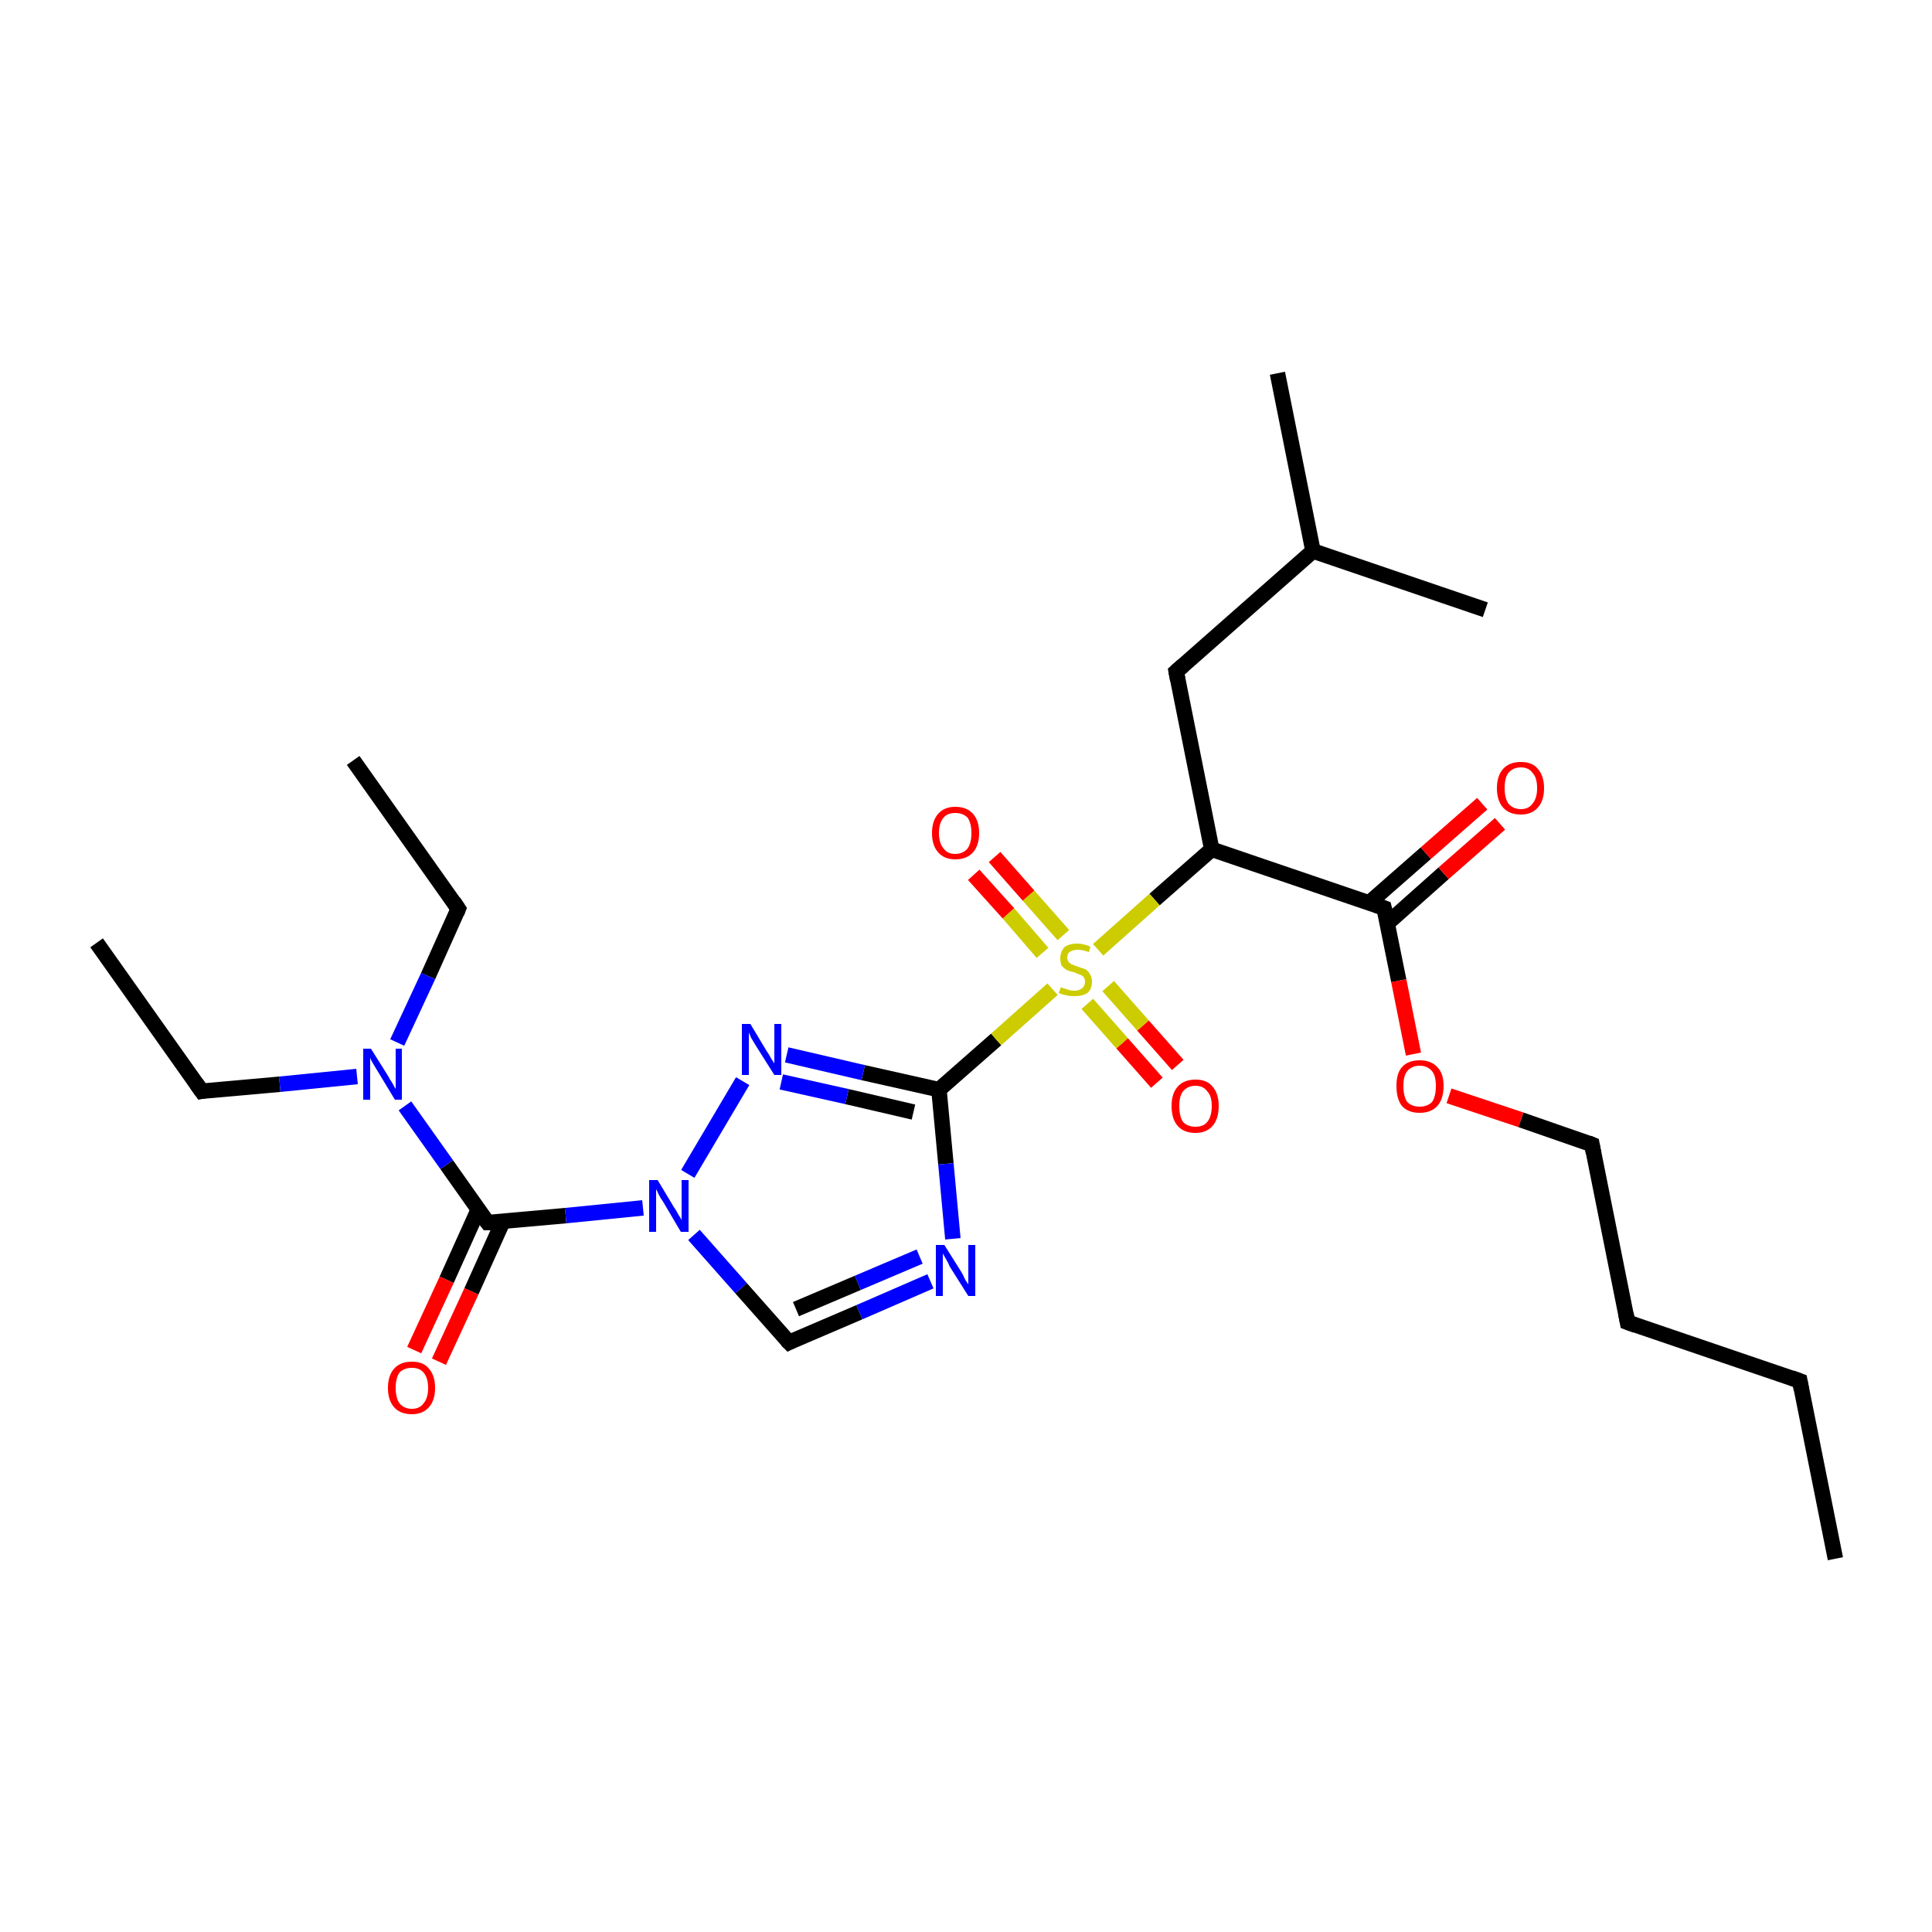 <?xml version='1.0' encoding='iso-8859-1'?>
<svg version='1.1' baseProfile='full'
              xmlns='http://www.w3.org/2000/svg'
                      xmlns:rdkit='http://www.rdkit.org/xml'
                      xmlns:xlink='http://www.w3.org/1999/xlink'
                  xml:space='preserve'
width='250px' height='250px' viewBox='0 0 250 250'>
<!-- END OF HEADER -->
<rect style='opacity:1.0;fill:#FFFFFF;stroke:none' width='250.0' height='250.0' x='0.0' y='0.0'> </rect>
<path class='bond-0 atom-0 atom-5' d='M 237.5,201.7 L 232.9,178.7' style='fill:none;fill-rule:evenodd;stroke:#000000;stroke-width:2.0px;stroke-linecap:butt;stroke-linejoin:miter;stroke-opacity:1' />
<path class='bond-1 atom-1 atom-6' d='M 12.5,122.0 L 26.1,141.2' style='fill:none;fill-rule:evenodd;stroke:#000000;stroke-width:2.0px;stroke-linecap:butt;stroke-linejoin:miter;stroke-opacity:1' />
<path class='bond-2 atom-2 atom-7' d='M 45.7,98.4 L 59.3,117.6' style='fill:none;fill-rule:evenodd;stroke:#000000;stroke-width:2.0px;stroke-linecap:butt;stroke-linejoin:miter;stroke-opacity:1' />
<path class='bond-3 atom-3 atom-12' d='M 165.3,48.3 L 169.9,71.3' style='fill:none;fill-rule:evenodd;stroke:#000000;stroke-width:2.0px;stroke-linecap:butt;stroke-linejoin:miter;stroke-opacity:1' />
<path class='bond-4 atom-4 atom-12' d='M 192.2,78.9 L 169.9,71.3' style='fill:none;fill-rule:evenodd;stroke:#000000;stroke-width:2.0px;stroke-linecap:butt;stroke-linejoin:miter;stroke-opacity:1' />
<path class='bond-5 atom-5 atom-8' d='M 232.9,178.7 L 210.6,171.1' style='fill:none;fill-rule:evenodd;stroke:#000000;stroke-width:2.0px;stroke-linecap:butt;stroke-linejoin:miter;stroke-opacity:1' />
<path class='bond-6 atom-6 atom-19' d='M 26.1,141.2 L 36.2,140.3' style='fill:none;fill-rule:evenodd;stroke:#000000;stroke-width:2.0px;stroke-linecap:butt;stroke-linejoin:miter;stroke-opacity:1' />
<path class='bond-6 atom-6 atom-19' d='M 36.2,140.3 L 46.2,139.3' style='fill:none;fill-rule:evenodd;stroke:#0000FF;stroke-width:2.0px;stroke-linecap:butt;stroke-linejoin:miter;stroke-opacity:1' />
<path class='bond-7 atom-7 atom-19' d='M 59.3,117.6 L 55.4,126.3' style='fill:none;fill-rule:evenodd;stroke:#000000;stroke-width:2.0px;stroke-linecap:butt;stroke-linejoin:miter;stroke-opacity:1' />
<path class='bond-7 atom-7 atom-19' d='M 55.4,126.3 L 51.4,134.9' style='fill:none;fill-rule:evenodd;stroke:#0000FF;stroke-width:2.0px;stroke-linecap:butt;stroke-linejoin:miter;stroke-opacity:1' />
<path class='bond-8 atom-8 atom-9' d='M 210.6,171.1 L 206.0,148.1' style='fill:none;fill-rule:evenodd;stroke:#000000;stroke-width:2.0px;stroke-linecap:butt;stroke-linejoin:miter;stroke-opacity:1' />
<path class='bond-9 atom-9 atom-25' d='M 206.0,148.1 L 196.8,144.9' style='fill:none;fill-rule:evenodd;stroke:#000000;stroke-width:2.0px;stroke-linecap:butt;stroke-linejoin:miter;stroke-opacity:1' />
<path class='bond-9 atom-9 atom-25' d='M 196.8,144.9 L 187.5,141.8' style='fill:none;fill-rule:evenodd;stroke:#FF0000;stroke-width:2.0px;stroke-linecap:butt;stroke-linejoin:miter;stroke-opacity:1' />
<path class='bond-10 atom-10 atom-12' d='M 152.2,86.9 L 169.9,71.3' style='fill:none;fill-rule:evenodd;stroke:#000000;stroke-width:2.0px;stroke-linecap:butt;stroke-linejoin:miter;stroke-opacity:1' />
<path class='bond-11 atom-10 atom-13' d='M 152.2,86.9 L 156.8,109.9' style='fill:none;fill-rule:evenodd;stroke:#000000;stroke-width:2.0px;stroke-linecap:butt;stroke-linejoin:miter;stroke-opacity:1' />
<path class='bond-12 atom-11 atom-17' d='M 102.1,173.7 L 111.2,169.8' style='fill:none;fill-rule:evenodd;stroke:#000000;stroke-width:2.0px;stroke-linecap:butt;stroke-linejoin:miter;stroke-opacity:1' />
<path class='bond-12 atom-11 atom-17' d='M 111.2,169.8 L 120.4,165.8' style='fill:none;fill-rule:evenodd;stroke:#0000FF;stroke-width:2.0px;stroke-linecap:butt;stroke-linejoin:miter;stroke-opacity:1' />
<path class='bond-12 atom-11 atom-17' d='M 103.0,169.4 L 111.0,166.0' style='fill:none;fill-rule:evenodd;stroke:#000000;stroke-width:2.0px;stroke-linecap:butt;stroke-linejoin:miter;stroke-opacity:1' />
<path class='bond-12 atom-11 atom-17' d='M 111.0,166.0 L 119.0,162.6' style='fill:none;fill-rule:evenodd;stroke:#0000FF;stroke-width:2.0px;stroke-linecap:butt;stroke-linejoin:miter;stroke-opacity:1' />
<path class='bond-13 atom-11 atom-20' d='M 102.1,173.7 L 95.9,166.7' style='fill:none;fill-rule:evenodd;stroke:#000000;stroke-width:2.0px;stroke-linecap:butt;stroke-linejoin:miter;stroke-opacity:1' />
<path class='bond-13 atom-11 atom-20' d='M 95.9,166.7 L 89.8,159.8' style='fill:none;fill-rule:evenodd;stroke:#0000FF;stroke-width:2.0px;stroke-linecap:butt;stroke-linejoin:miter;stroke-opacity:1' />
<path class='bond-14 atom-13 atom-14' d='M 156.8,109.9 L 179.1,117.5' style='fill:none;fill-rule:evenodd;stroke:#000000;stroke-width:2.0px;stroke-linecap:butt;stroke-linejoin:miter;stroke-opacity:1' />
<path class='bond-15 atom-13 atom-26' d='M 156.8,109.9 L 149.4,116.4' style='fill:none;fill-rule:evenodd;stroke:#000000;stroke-width:2.0px;stroke-linecap:butt;stroke-linejoin:miter;stroke-opacity:1' />
<path class='bond-15 atom-13 atom-26' d='M 149.4,116.4 L 142.1,122.9' style='fill:none;fill-rule:evenodd;stroke:#CCCC00;stroke-width:2.0px;stroke-linecap:butt;stroke-linejoin:miter;stroke-opacity:1' />
<path class='bond-16 atom-14 atom-21' d='M 179.5,119.5 L 186.8,113.0' style='fill:none;fill-rule:evenodd;stroke:#000000;stroke-width:2.0px;stroke-linecap:butt;stroke-linejoin:miter;stroke-opacity:1' />
<path class='bond-16 atom-14 atom-21' d='M 186.8,113.0 L 194.1,106.6' style='fill:none;fill-rule:evenodd;stroke:#FF0000;stroke-width:2.0px;stroke-linecap:butt;stroke-linejoin:miter;stroke-opacity:1' />
<path class='bond-16 atom-14 atom-21' d='M 177.2,116.8 L 184.5,110.4' style='fill:none;fill-rule:evenodd;stroke:#000000;stroke-width:2.0px;stroke-linecap:butt;stroke-linejoin:miter;stroke-opacity:1' />
<path class='bond-16 atom-14 atom-21' d='M 184.5,110.4 L 191.8,104.0' style='fill:none;fill-rule:evenodd;stroke:#FF0000;stroke-width:2.0px;stroke-linecap:butt;stroke-linejoin:miter;stroke-opacity:1' />
<path class='bond-17 atom-14 atom-25' d='M 179.1,117.5 L 181.0,126.9' style='fill:none;fill-rule:evenodd;stroke:#000000;stroke-width:2.0px;stroke-linecap:butt;stroke-linejoin:miter;stroke-opacity:1' />
<path class='bond-17 atom-14 atom-25' d='M 181.0,126.9 L 182.9,136.4' style='fill:none;fill-rule:evenodd;stroke:#FF0000;stroke-width:2.0px;stroke-linecap:butt;stroke-linejoin:miter;stroke-opacity:1' />
<path class='bond-18 atom-15 atom-17' d='M 121.5,141.0 L 122.4,150.6' style='fill:none;fill-rule:evenodd;stroke:#000000;stroke-width:2.0px;stroke-linecap:butt;stroke-linejoin:miter;stroke-opacity:1' />
<path class='bond-18 atom-15 atom-17' d='M 122.4,150.6 L 123.3,160.3' style='fill:none;fill-rule:evenodd;stroke:#0000FF;stroke-width:2.0px;stroke-linecap:butt;stroke-linejoin:miter;stroke-opacity:1' />
<path class='bond-19 atom-15 atom-18' d='M 121.5,141.0 L 111.7,138.8' style='fill:none;fill-rule:evenodd;stroke:#000000;stroke-width:2.0px;stroke-linecap:butt;stroke-linejoin:miter;stroke-opacity:1' />
<path class='bond-19 atom-15 atom-18' d='M 111.7,138.8 L 101.8,136.5' style='fill:none;fill-rule:evenodd;stroke:#0000FF;stroke-width:2.0px;stroke-linecap:butt;stroke-linejoin:miter;stroke-opacity:1' />
<path class='bond-19 atom-15 atom-18' d='M 118.2,143.9 L 109.6,141.9' style='fill:none;fill-rule:evenodd;stroke:#000000;stroke-width:2.0px;stroke-linecap:butt;stroke-linejoin:miter;stroke-opacity:1' />
<path class='bond-19 atom-15 atom-18' d='M 109.6,141.9 L 101.1,140.0' style='fill:none;fill-rule:evenodd;stroke:#0000FF;stroke-width:2.0px;stroke-linecap:butt;stroke-linejoin:miter;stroke-opacity:1' />
<path class='bond-20 atom-15 atom-26' d='M 121.5,141.0 L 128.9,134.5' style='fill:none;fill-rule:evenodd;stroke:#000000;stroke-width:2.0px;stroke-linecap:butt;stroke-linejoin:miter;stroke-opacity:1' />
<path class='bond-20 atom-15 atom-26' d='M 128.9,134.5 L 136.2,128.0' style='fill:none;fill-rule:evenodd;stroke:#CCCC00;stroke-width:2.0px;stroke-linecap:butt;stroke-linejoin:miter;stroke-opacity:1' />
<path class='bond-21 atom-16 atom-19' d='M 63.1,158.2 L 57.8,150.7' style='fill:none;fill-rule:evenodd;stroke:#000000;stroke-width:2.0px;stroke-linecap:butt;stroke-linejoin:miter;stroke-opacity:1' />
<path class='bond-21 atom-16 atom-19' d='M 57.8,150.7 L 52.4,143.1' style='fill:none;fill-rule:evenodd;stroke:#0000FF;stroke-width:2.0px;stroke-linecap:butt;stroke-linejoin:miter;stroke-opacity:1' />
<path class='bond-22 atom-16 atom-20' d='M 63.1,158.2 L 73.2,157.3' style='fill:none;fill-rule:evenodd;stroke:#000000;stroke-width:2.0px;stroke-linecap:butt;stroke-linejoin:miter;stroke-opacity:1' />
<path class='bond-22 atom-16 atom-20' d='M 73.2,157.3 L 83.2,156.3' style='fill:none;fill-rule:evenodd;stroke:#0000FF;stroke-width:2.0px;stroke-linecap:butt;stroke-linejoin:miter;stroke-opacity:1' />
<path class='bond-23 atom-16 atom-22' d='M 61.9,156.5 L 57.8,165.6' style='fill:none;fill-rule:evenodd;stroke:#000000;stroke-width:2.0px;stroke-linecap:butt;stroke-linejoin:miter;stroke-opacity:1' />
<path class='bond-23 atom-16 atom-22' d='M 57.8,165.6 L 53.6,174.7' style='fill:none;fill-rule:evenodd;stroke:#FF0000;stroke-width:2.0px;stroke-linecap:butt;stroke-linejoin:miter;stroke-opacity:1' />
<path class='bond-23 atom-16 atom-22' d='M 65.1,158.0 L 61.0,167.1' style='fill:none;fill-rule:evenodd;stroke:#000000;stroke-width:2.0px;stroke-linecap:butt;stroke-linejoin:miter;stroke-opacity:1' />
<path class='bond-23 atom-16 atom-22' d='M 61.0,167.1 L 56.8,176.2' style='fill:none;fill-rule:evenodd;stroke:#FF0000;stroke-width:2.0px;stroke-linecap:butt;stroke-linejoin:miter;stroke-opacity:1' />
<path class='bond-24 atom-18 atom-20' d='M 96.1,139.9 L 89.0,151.9' style='fill:none;fill-rule:evenodd;stroke:#0000FF;stroke-width:2.0px;stroke-linecap:butt;stroke-linejoin:miter;stroke-opacity:1' />
<path class='bond-25 atom-23 atom-26' d='M 128.7,110.9 L 133.1,115.9' style='fill:none;fill-rule:evenodd;stroke:#FF0000;stroke-width:2.0px;stroke-linecap:butt;stroke-linejoin:miter;stroke-opacity:1' />
<path class='bond-25 atom-23 atom-26' d='M 133.1,115.9 L 137.6,121.0' style='fill:none;fill-rule:evenodd;stroke:#CCCC00;stroke-width:2.0px;stroke-linecap:butt;stroke-linejoin:miter;stroke-opacity:1' />
<path class='bond-25 atom-23 atom-26' d='M 126.0,113.2 L 130.5,118.2' style='fill:none;fill-rule:evenodd;stroke:#FF0000;stroke-width:2.0px;stroke-linecap:butt;stroke-linejoin:miter;stroke-opacity:1' />
<path class='bond-25 atom-23 atom-26' d='M 130.5,118.2 L 134.9,123.3' style='fill:none;fill-rule:evenodd;stroke:#CCCC00;stroke-width:2.0px;stroke-linecap:butt;stroke-linejoin:miter;stroke-opacity:1' />
<path class='bond-26 atom-24 atom-26' d='M 149.7,140.1 L 145.2,135.0' style='fill:none;fill-rule:evenodd;stroke:#FF0000;stroke-width:2.0px;stroke-linecap:butt;stroke-linejoin:miter;stroke-opacity:1' />
<path class='bond-26 atom-24 atom-26' d='M 145.2,135.0 L 140.7,129.9' style='fill:none;fill-rule:evenodd;stroke:#CCCC00;stroke-width:2.0px;stroke-linecap:butt;stroke-linejoin:miter;stroke-opacity:1' />
<path class='bond-26 atom-24 atom-26' d='M 152.4,137.8 L 147.9,132.7' style='fill:none;fill-rule:evenodd;stroke:#FF0000;stroke-width:2.0px;stroke-linecap:butt;stroke-linejoin:miter;stroke-opacity:1' />
<path class='bond-26 atom-24 atom-26' d='M 147.9,132.7 L 143.4,127.6' style='fill:none;fill-rule:evenodd;stroke:#CCCC00;stroke-width:2.0px;stroke-linecap:butt;stroke-linejoin:miter;stroke-opacity:1' />
<path d='M 233.1,179.8 L 232.9,178.7 L 231.8,178.3' style='fill:none;stroke:#000000;stroke-width:2.0px;stroke-linecap:butt;stroke-linejoin:miter;stroke-opacity:1;' />
<path d='M 25.4,140.2 L 26.1,141.2 L 26.6,141.1' style='fill:none;stroke:#000000;stroke-width:2.0px;stroke-linecap:butt;stroke-linejoin:miter;stroke-opacity:1;' />
<path d='M 58.7,116.7 L 59.3,117.6 L 59.1,118.1' style='fill:none;stroke:#000000;stroke-width:2.0px;stroke-linecap:butt;stroke-linejoin:miter;stroke-opacity:1;' />
<path d='M 211.7,171.5 L 210.6,171.1 L 210.4,170.0' style='fill:none;stroke:#000000;stroke-width:2.0px;stroke-linecap:butt;stroke-linejoin:miter;stroke-opacity:1;' />
<path d='M 206.2,149.2 L 206.0,148.1 L 205.5,147.9' style='fill:none;stroke:#000000;stroke-width:2.0px;stroke-linecap:butt;stroke-linejoin:miter;stroke-opacity:1;' />
<path d='M 153.1,86.1 L 152.2,86.9 L 152.4,88.0' style='fill:none;stroke:#000000;stroke-width:2.0px;stroke-linecap:butt;stroke-linejoin:miter;stroke-opacity:1;' />
<path d='M 102.5,173.5 L 102.1,173.7 L 101.8,173.4' style='fill:none;stroke:#000000;stroke-width:2.0px;stroke-linecap:butt;stroke-linejoin:miter;stroke-opacity:1;' />
<path d='M 178.0,117.1 L 179.1,117.5 L 179.2,117.9' style='fill:none;stroke:#000000;stroke-width:2.0px;stroke-linecap:butt;stroke-linejoin:miter;stroke-opacity:1;' />
<path d='M 62.8,157.8 L 63.1,158.2 L 63.6,158.2' style='fill:none;stroke:#000000;stroke-width:2.0px;stroke-linecap:butt;stroke-linejoin:miter;stroke-opacity:1;' />
<path class='atom-17' d='M 122.2 161.1
L 124.4 164.6
Q 124.6 164.9, 124.9 165.6
Q 125.3 166.2, 125.3 166.2
L 125.3 161.1
L 126.2 161.1
L 126.2 167.7
L 125.3 167.7
L 122.9 163.9
Q 122.7 163.4, 122.4 162.9
Q 122.1 162.4, 122.0 162.2
L 122.0 167.7
L 121.1 167.7
L 121.1 161.1
L 122.2 161.1
' fill='#0000FF'/>
<path class='atom-18' d='M 97.1 132.5
L 99.2 136.0
Q 99.5 136.4, 99.8 137.0
Q 100.2 137.6, 100.2 137.6
L 100.2 132.5
L 101.1 132.5
L 101.1 139.1
L 100.2 139.1
L 97.8 135.3
Q 97.5 134.8, 97.2 134.3
Q 97.0 133.8, 96.9 133.6
L 96.9 139.1
L 96.0 139.1
L 96.0 132.5
L 97.1 132.5
' fill='#0000FF'/>
<path class='atom-19' d='M 48.0 135.7
L 50.2 139.2
Q 50.4 139.6, 50.8 140.2
Q 51.1 140.8, 51.2 140.9
L 51.2 135.7
L 52.0 135.7
L 52.0 142.3
L 51.1 142.3
L 48.8 138.5
Q 48.5 138.0, 48.2 137.5
Q 47.9 137.0, 47.9 136.8
L 47.9 142.3
L 47.0 142.3
L 47.0 135.7
L 48.0 135.7
' fill='#0000FF'/>
<path class='atom-20' d='M 85.1 152.7
L 87.2 156.2
Q 87.5 156.6, 87.8 157.2
Q 88.2 157.8, 88.2 157.9
L 88.2 152.7
L 89.1 152.7
L 89.1 159.4
L 88.1 159.4
L 85.8 155.5
Q 85.5 155.1, 85.2 154.5
Q 85.0 154.0, 84.9 153.9
L 84.9 159.4
L 84.0 159.4
L 84.0 152.7
L 85.1 152.7
' fill='#0000FF'/>
<path class='atom-21' d='M 193.7 102.0
Q 193.7 100.4, 194.5 99.5
Q 195.3 98.6, 196.8 98.6
Q 198.3 98.6, 199.0 99.5
Q 199.8 100.4, 199.8 102.0
Q 199.8 103.6, 199.0 104.5
Q 198.2 105.4, 196.8 105.4
Q 195.3 105.4, 194.5 104.5
Q 193.7 103.6, 193.7 102.0
M 196.8 104.7
Q 197.8 104.7, 198.3 104.0
Q 198.9 103.3, 198.9 102.0
Q 198.9 100.6, 198.3 100.0
Q 197.8 99.3, 196.8 99.3
Q 195.8 99.3, 195.2 100.0
Q 194.7 100.6, 194.7 102.0
Q 194.7 103.3, 195.2 104.0
Q 195.8 104.7, 196.8 104.7
' fill='#FF0000'/>
<path class='atom-22' d='M 50.2 179.6
Q 50.2 178.0, 51.0 177.1
Q 51.8 176.2, 53.3 176.2
Q 54.8 176.2, 55.5 177.1
Q 56.3 178.0, 56.3 179.6
Q 56.3 181.2, 55.5 182.1
Q 54.7 183.0, 53.3 183.0
Q 51.8 183.0, 51.0 182.1
Q 50.2 181.2, 50.2 179.6
M 53.3 182.3
Q 54.3 182.3, 54.8 181.6
Q 55.4 180.9, 55.4 179.6
Q 55.4 178.3, 54.8 177.6
Q 54.3 177.0, 53.3 177.0
Q 52.3 177.0, 51.7 177.6
Q 51.2 178.3, 51.2 179.6
Q 51.2 180.9, 51.7 181.6
Q 52.3 182.3, 53.3 182.3
' fill='#FF0000'/>
<path class='atom-23' d='M 120.6 107.8
Q 120.6 106.2, 121.4 105.3
Q 122.2 104.4, 123.6 104.4
Q 125.1 104.4, 125.9 105.3
Q 126.7 106.2, 126.7 107.8
Q 126.7 109.4, 125.9 110.3
Q 125.1 111.2, 123.6 111.2
Q 122.2 111.2, 121.4 110.3
Q 120.6 109.4, 120.6 107.8
M 123.6 110.5
Q 124.6 110.5, 125.2 109.8
Q 125.7 109.1, 125.7 107.8
Q 125.7 106.5, 125.2 105.8
Q 124.6 105.2, 123.6 105.2
Q 122.6 105.2, 122.1 105.8
Q 121.5 106.5, 121.5 107.8
Q 121.5 109.1, 122.1 109.8
Q 122.6 110.5, 123.6 110.5
' fill='#FF0000'/>
<path class='atom-24' d='M 151.6 143.1
Q 151.6 141.5, 152.4 140.6
Q 153.2 139.7, 154.7 139.7
Q 156.2 139.7, 156.9 140.6
Q 157.7 141.5, 157.7 143.1
Q 157.7 144.8, 156.9 145.7
Q 156.1 146.6, 154.7 146.6
Q 153.2 146.6, 152.4 145.7
Q 151.6 144.8, 151.6 143.1
M 154.7 145.8
Q 155.7 145.8, 156.2 145.2
Q 156.8 144.5, 156.8 143.1
Q 156.8 141.8, 156.2 141.2
Q 155.7 140.5, 154.7 140.5
Q 153.7 140.5, 153.1 141.2
Q 152.6 141.8, 152.6 143.1
Q 152.6 144.5, 153.1 145.2
Q 153.7 145.8, 154.7 145.8
' fill='#FF0000'/>
<path class='atom-25' d='M 180.7 140.5
Q 180.7 138.9, 181.4 138.1
Q 182.2 137.2, 183.7 137.2
Q 185.2 137.2, 186.0 138.1
Q 186.8 138.9, 186.8 140.5
Q 186.8 142.2, 186.0 143.1
Q 185.2 144.0, 183.7 144.0
Q 182.2 144.0, 181.4 143.1
Q 180.7 142.2, 180.7 140.5
M 183.7 143.2
Q 184.7 143.2, 185.3 142.6
Q 185.8 141.9, 185.8 140.5
Q 185.8 139.2, 185.3 138.6
Q 184.7 137.9, 183.7 137.9
Q 182.7 137.9, 182.1 138.6
Q 181.6 139.2, 181.6 140.5
Q 181.6 141.9, 182.1 142.6
Q 182.7 143.2, 183.7 143.2
' fill='#FF0000'/>
<path class='atom-26' d='M 137.3 127.7
Q 137.3 127.8, 137.7 127.9
Q 138.0 128.0, 138.3 128.1
Q 138.7 128.2, 139.0 128.2
Q 139.6 128.2, 140.0 127.9
Q 140.4 127.6, 140.4 127.0
Q 140.4 126.7, 140.2 126.4
Q 140.0 126.2, 139.7 126.1
Q 139.4 126.0, 139.0 125.8
Q 138.4 125.7, 138.0 125.5
Q 137.7 125.3, 137.4 125.0
Q 137.2 124.6, 137.2 124.0
Q 137.2 123.2, 137.7 122.6
Q 138.3 122.1, 139.4 122.1
Q 140.2 122.1, 141.1 122.5
L 140.9 123.2
Q 140.1 122.9, 139.5 122.9
Q 138.8 122.9, 138.4 123.2
Q 138.1 123.4, 138.1 123.9
Q 138.1 124.2, 138.3 124.5
Q 138.5 124.7, 138.7 124.8
Q 139.0 124.9, 139.5 125.1
Q 140.1 125.3, 140.4 125.4
Q 140.8 125.6, 141.0 126.0
Q 141.3 126.4, 141.3 127.0
Q 141.3 128.0, 140.7 128.5
Q 140.1 128.9, 139.0 128.9
Q 138.4 128.9, 138.0 128.8
Q 137.5 128.7, 137.0 128.5
L 137.3 127.7
' fill='#CCCC00'/>
</svg>
